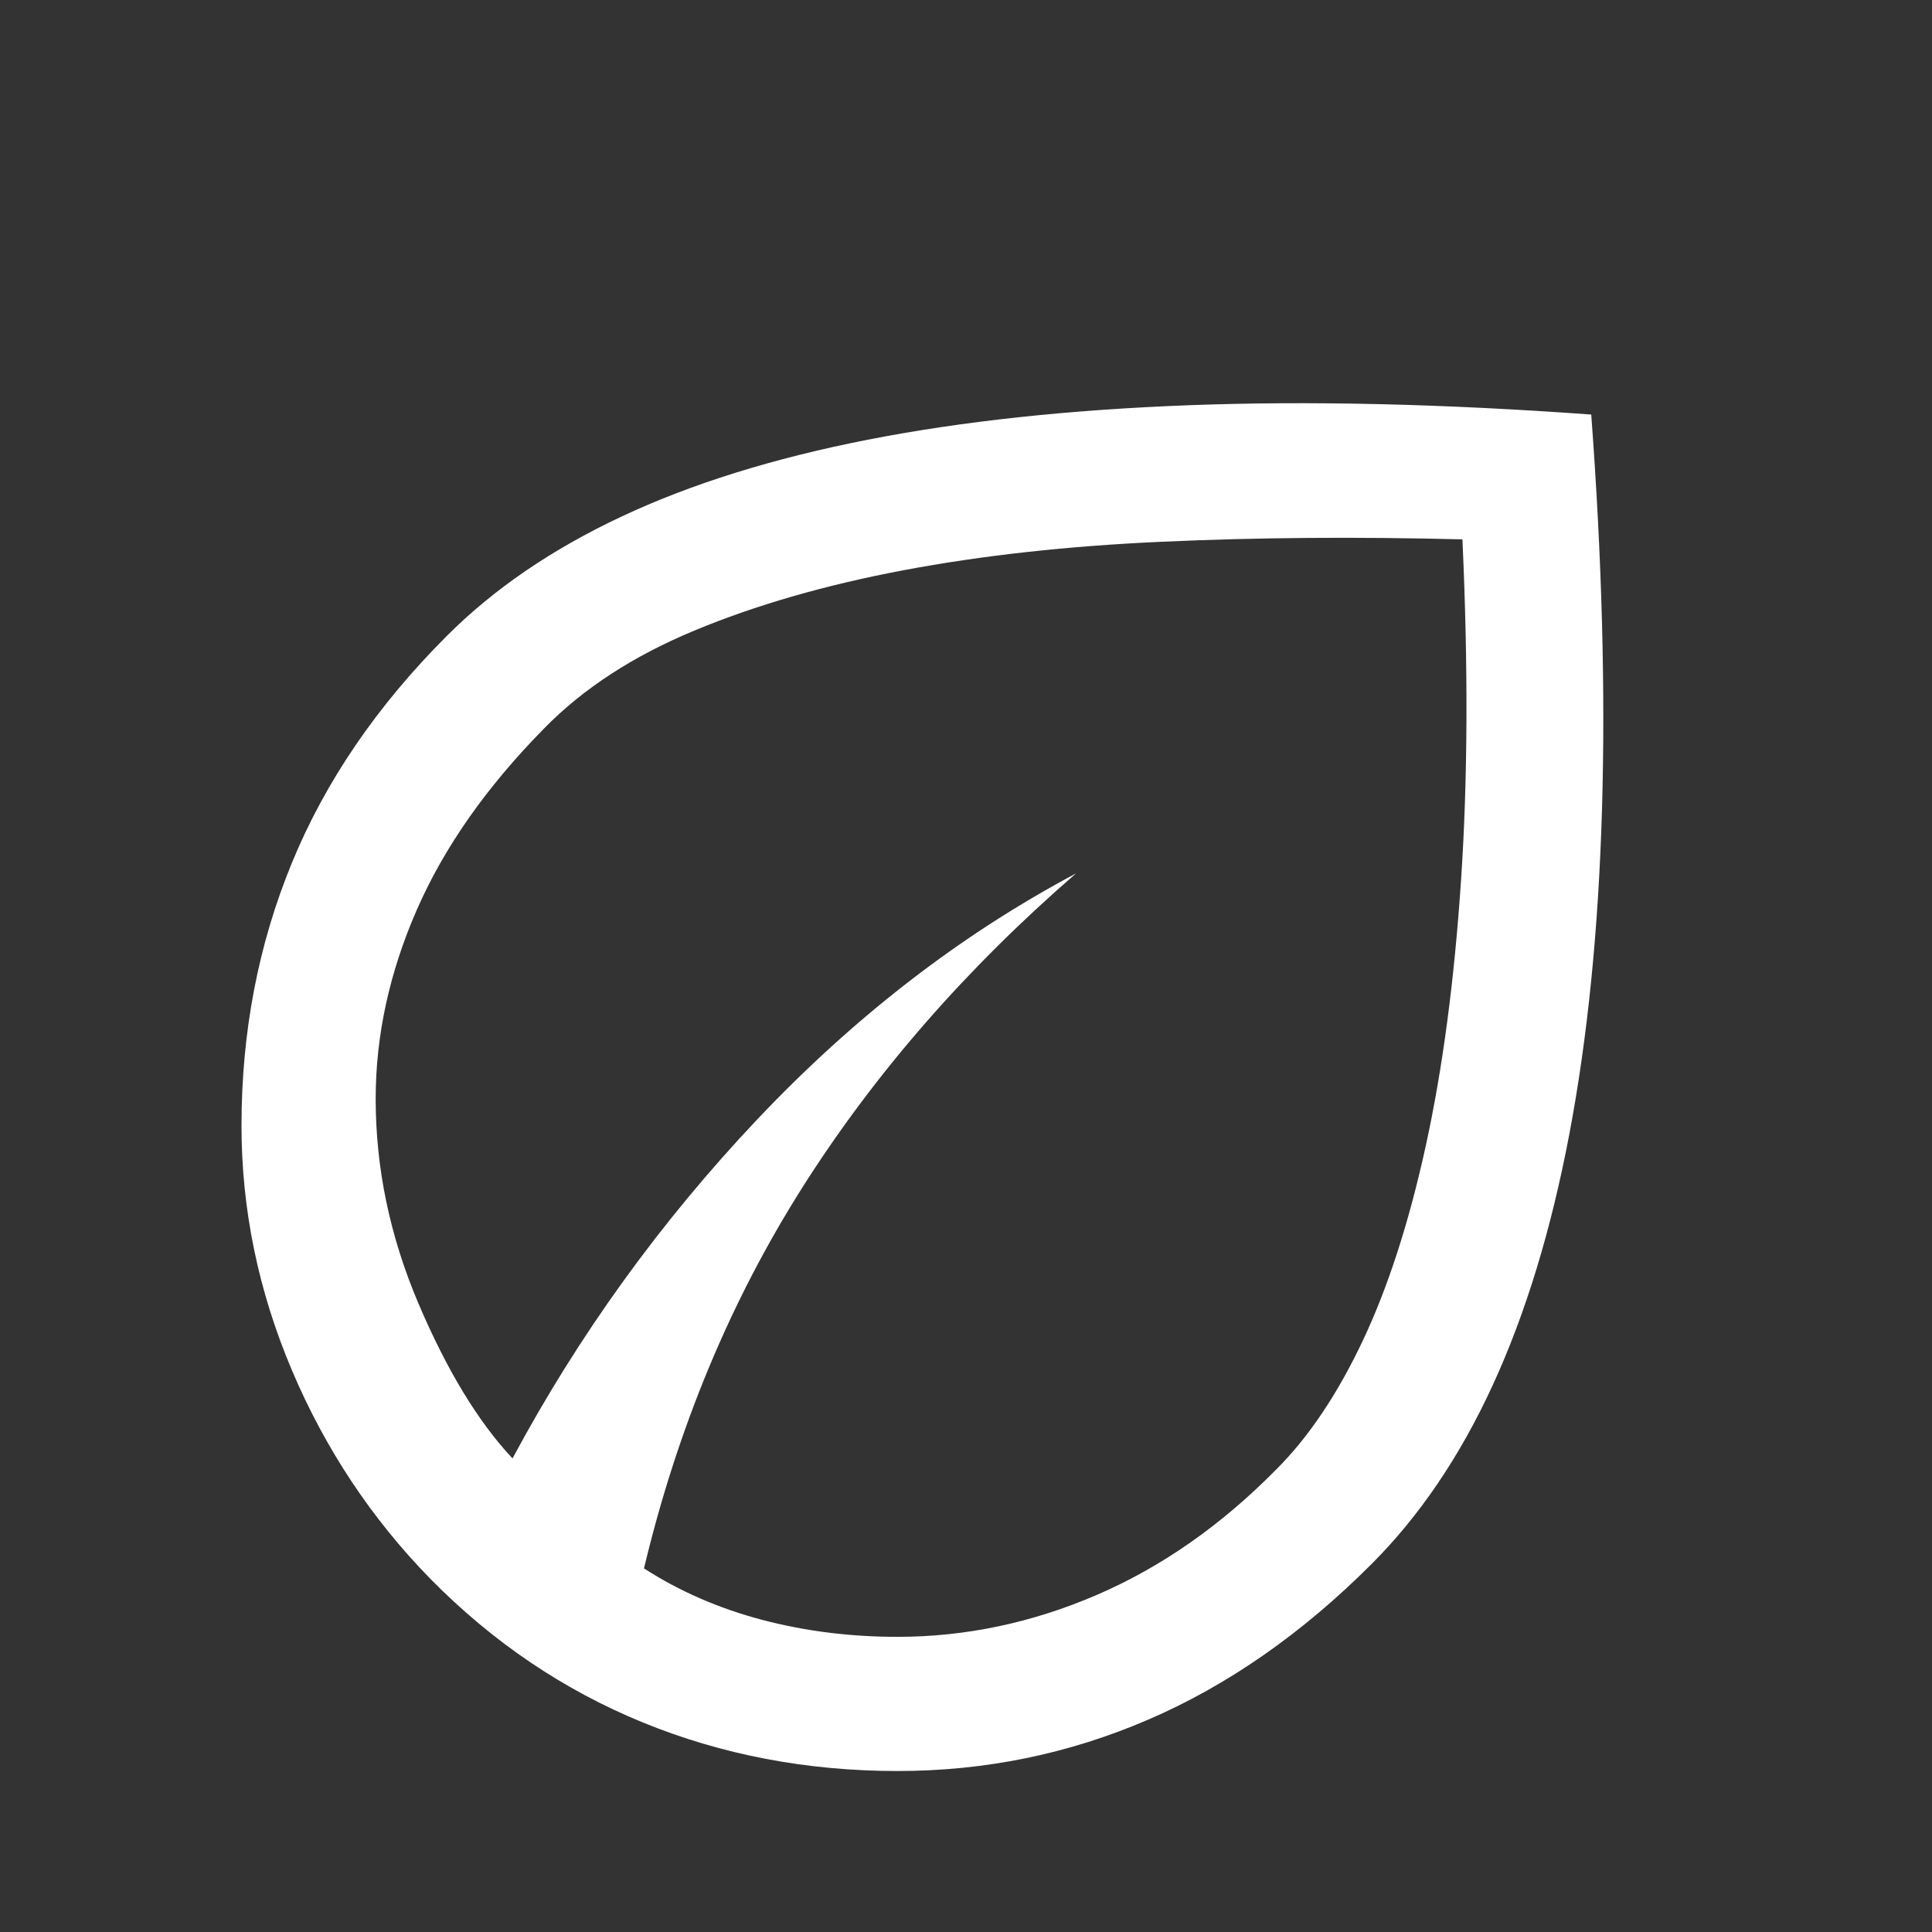 <svg width="40" height="40" viewBox="0 0 40 40" fill="none" xmlns="http://www.w3.org/2000/svg">
<rect x="0" y="0" width="40" height="40" fill="#333333" stroke="none"/>
<mask id="mask0_126_5357" style="mask-type:alpha" maskUnits="userSpaceOnUse" x="0" y="0" width="40" height="40">
<rect width="40" height="40" fill="white"/>
</mask>
<g mask="url(#mask0_126_5357)">
<path d="M8.917 32.695C7.693 31.445 6.734 30 6.04 28.361C5.347 26.722 5 25.037 5 23.305C5 21.37 5.347 19.558 6.042 17.868C6.736 16.178 7.806 14.611 9.25 13.167C10.222 12.194 11.428 11.37 12.868 10.695C14.308 10.018 16.007 9.488 17.965 9.104C19.924 8.72 22.146 8.482 24.632 8.389C27.118 8.296 29.889 8.361 32.945 8.583C33.167 11.565 33.241 14.296 33.167 16.778C33.093 19.259 32.868 21.491 32.493 23.472C32.118 25.454 31.59 27.186 30.91 28.668C30.229 30.151 29.389 31.391 28.389 32.389C26.954 33.824 25.414 34.896 23.771 35.604C22.127 36.313 20.398 36.667 18.583 36.667C16.704 36.667 14.944 36.331 13.305 35.66C11.666 34.989 10.204 34 8.917 32.695ZM13.333 32.472C14.065 32.944 14.877 33.298 15.771 33.535C16.664 33.771 17.601 33.889 18.581 33.889C19.99 33.889 21.366 33.599 22.708 33.021C24.051 32.442 25.291 31.574 26.43 30.417C27.097 29.75 27.692 28.863 28.215 27.757C28.738 26.651 29.174 25.303 29.521 23.715C29.868 22.127 30.111 20.294 30.25 18.215C30.389 16.137 30.398 13.787 30.278 11.167C28.084 11.111 26.012 11.127 24.062 11.216C22.113 11.303 20.329 11.5 18.708 11.806C17.088 12.111 15.644 12.528 14.375 13.056C13.106 13.583 12.069 14.259 11.264 15.083C10.069 16.296 9.19 17.551 8.625 18.847C8.06 20.143 7.778 21.445 7.778 22.75C7.778 24.185 8.072 25.595 8.66 26.979C9.248 28.363 9.898 29.435 10.611 30.195C11.982 27.639 13.671 25.299 15.68 23.174C17.69 21.049 19.889 19.352 22.278 18.083C20 20.056 18.113 22.22 16.618 24.576C15.123 26.933 14.028 29.565 13.333 32.472Z" fill="white"/>
</g>
</svg>
